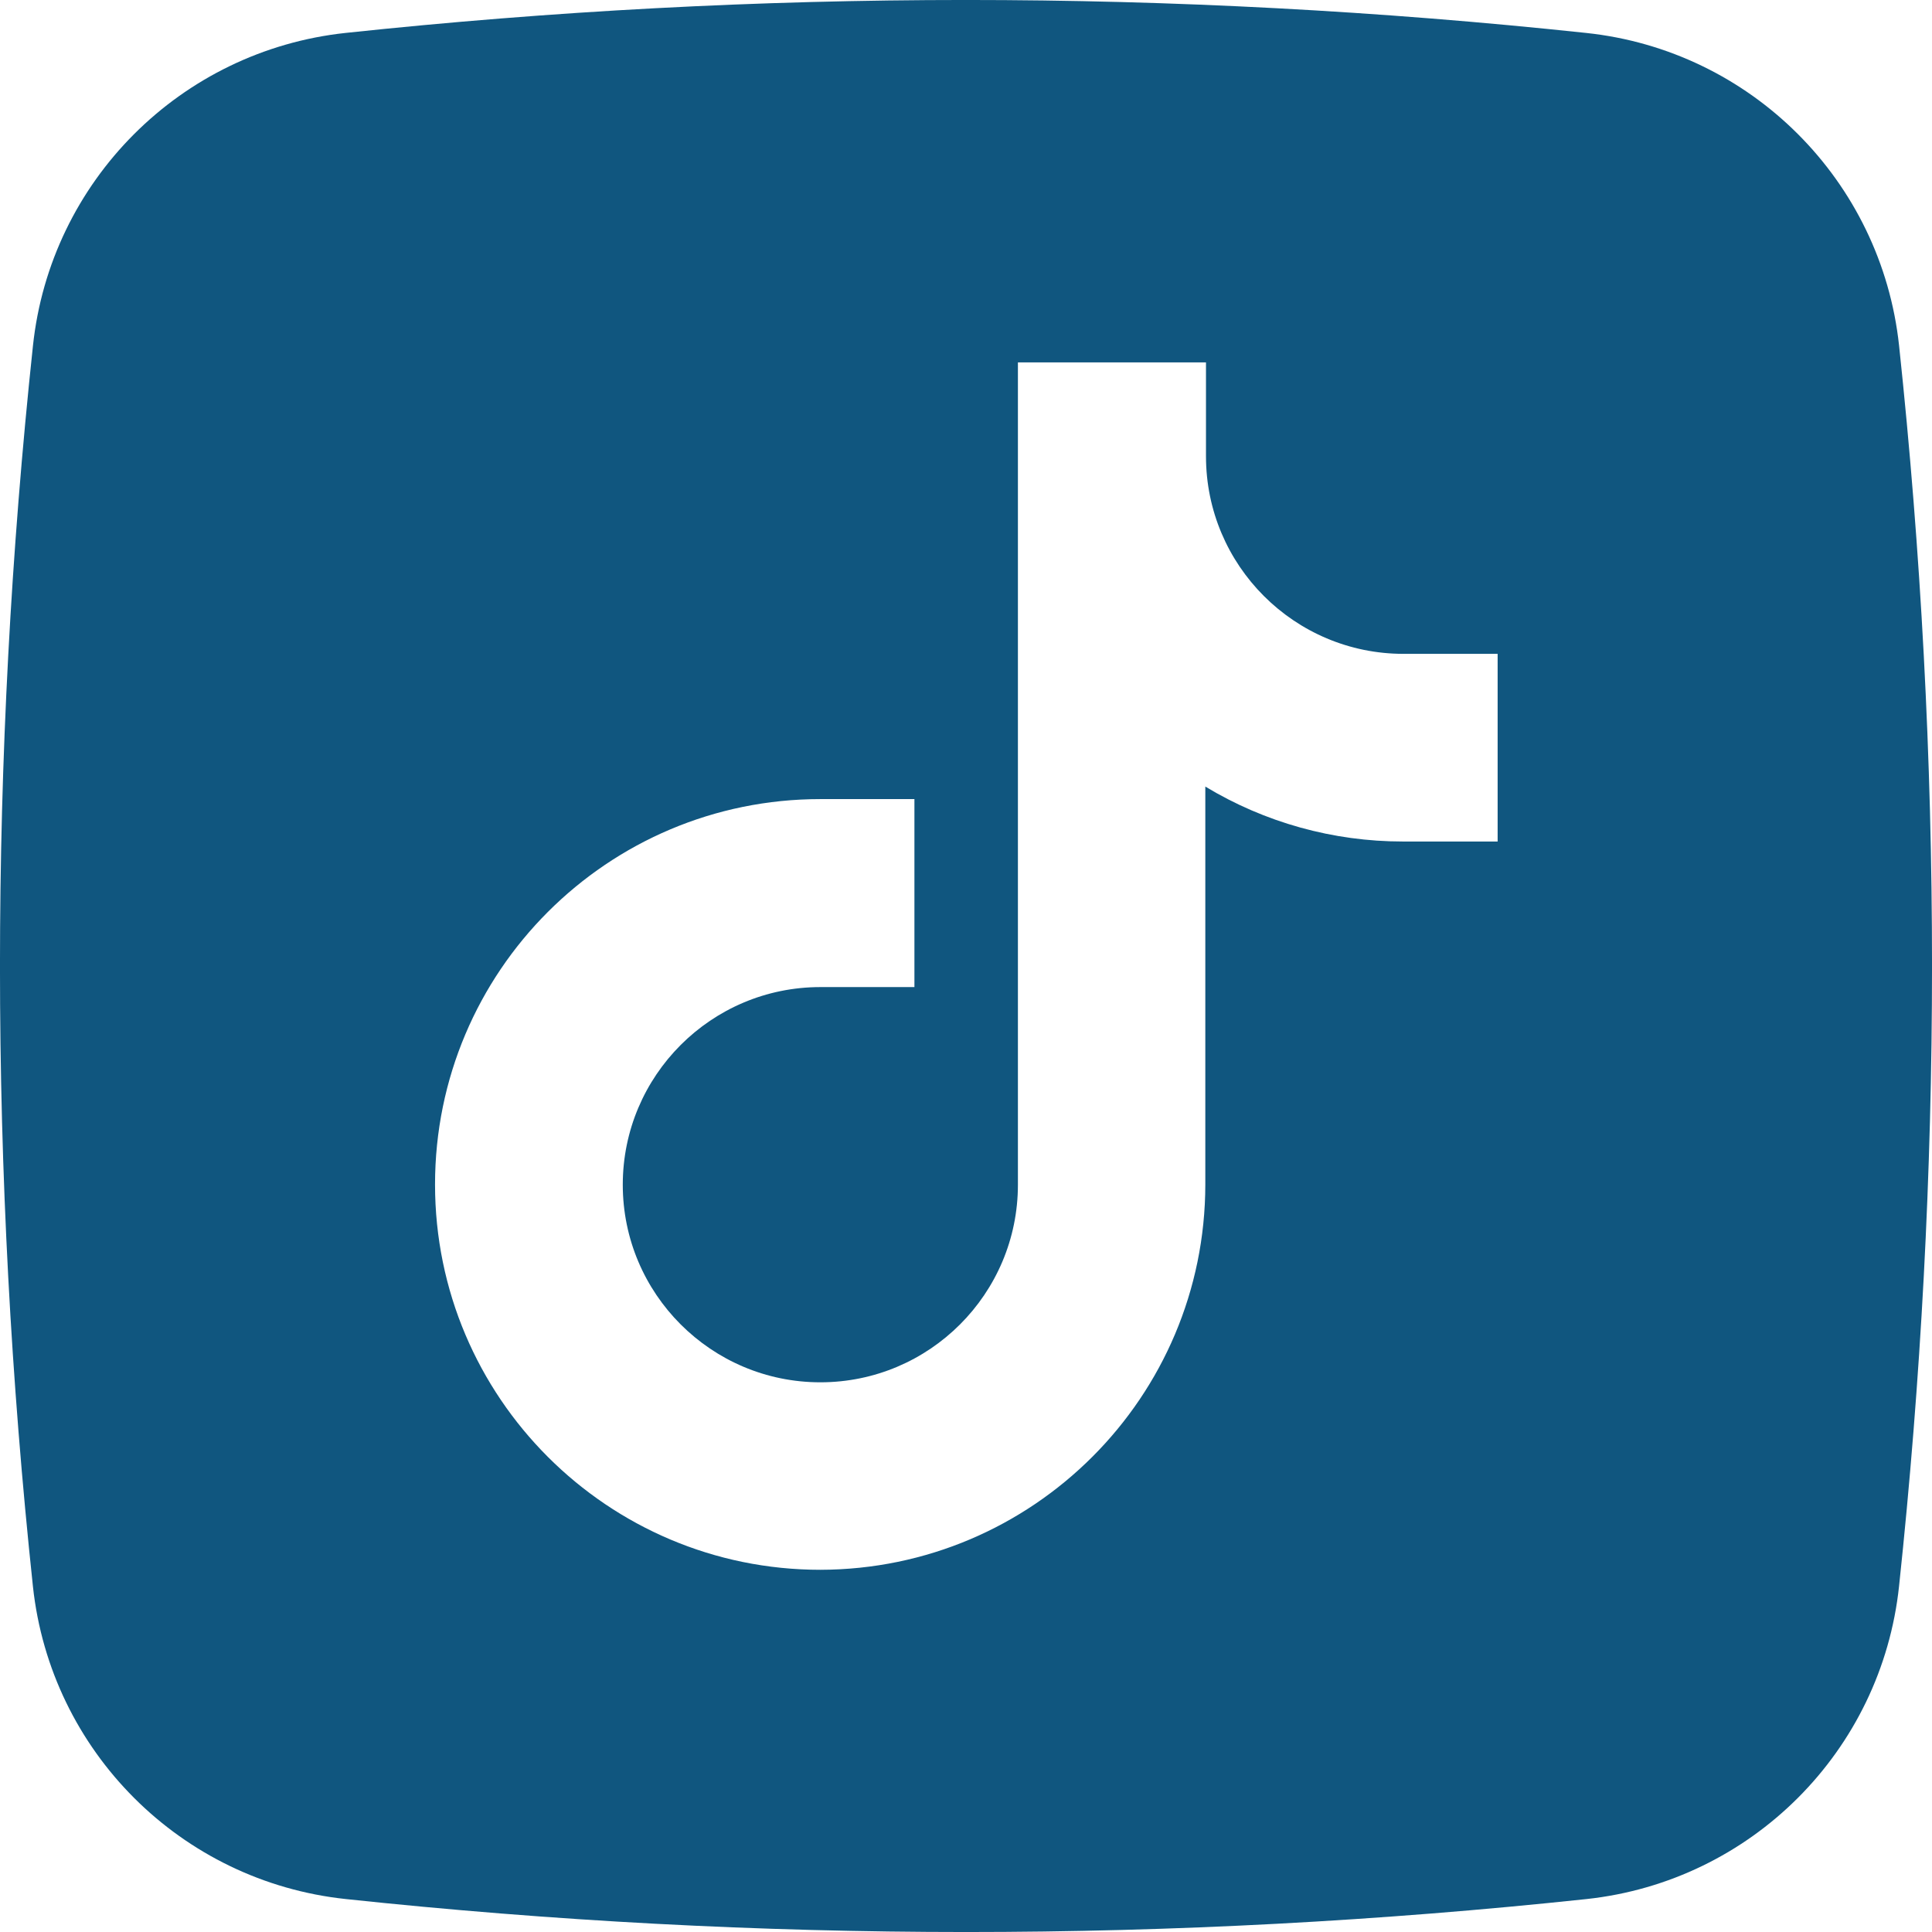<svg xmlns="http://www.w3.org/2000/svg" width="23" height="23" viewBox="0 0 23 23" fill="none"><path d="M22.608 4.114C22.397 2.151 20.845 0.599 18.881 0.392C13.972 -0.131 9.023 -0.131 4.114 0.392C2.151 0.603 0.599 2.156 0.392 4.119C-0.131 9.027 -0.131 13.977 0.392 18.886C0.603 20.849 2.154 22.4 4.119 22.608C9.027 23.131 13.977 23.131 18.886 22.608C20.849 22.397 22.4 20.845 22.608 18.881C23.131 13.972 23.131 9.023 22.608 4.114ZM17.829 10.018H16.701C15.872 10.018 15.059 9.793 14.349 9.364V14.101C14.347 16.631 12.297 18.683 9.766 18.688C7.234 18.688 5.179 16.635 5.179 14.101C5.179 11.566 7.232 9.513 9.766 9.513H10.886V11.751H9.766C8.468 11.751 7.414 12.805 7.414 14.104C7.414 15.402 8.468 16.456 9.766 16.456C11.065 16.456 12.118 15.402 12.118 14.104V4.314H14.357V5.432C14.357 6.731 15.41 7.784 16.709 7.784H17.829V10.019V10.018Z" fill="#10567F"></path></svg>